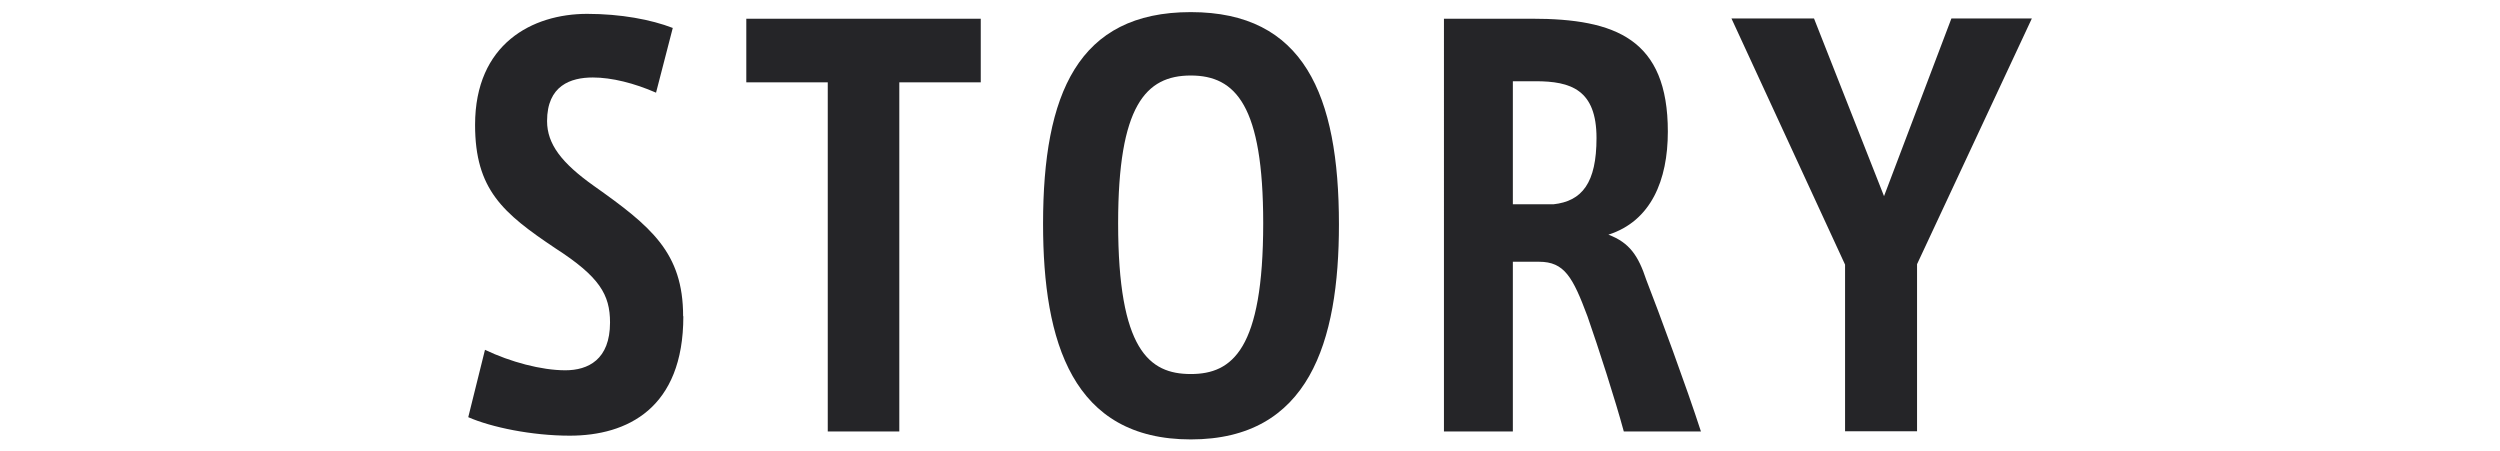 <?xml version="1.0" encoding="UTF-8"?>
<svg id="_ガイド1194PX" data-name="ガイド1194PX" xmlns="http://www.w3.org/2000/svg" viewBox="0 0 113.56 20.5">
  <defs>
    <style>
      .cls-1 {
        fill: #252528;
        stroke-width: 0px;
      }
    </style>
  </defs>
  <path class="cls-1" d="M31.04,14.37c0,4.18-2.55,5.42-5.16,5.42-1.72,0-3.56-.38-4.61-.84l.76-3.06c1.15.55,2.56.93,3.65.93,1.03,0,2.03-.48,2.03-2.17,0-1.27-.48-2.08-2.48-3.37-2.39-1.6-3.65-2.67-3.65-5.61,0-3.68,2.6-5.04,5.09-5.04,1.53,0,2.91.26,3.89.64l-.76,2.94c-.98-.43-2.01-.69-2.87-.69-1,0-2.08.36-2.08,1.98,0,1.05.67,1.91,2.12,2.94,2.6,1.84,4.06,3.03,4.06,5.92Z"/>
  <path class="cls-1" d="M44.55.85v2.89h-3.7v15.86h-3.25V3.74h-3.7V.85h10.65Z"/>
  <path class="cls-1" d="M60.82,10.19c0,5.35-1.36,9.77-6.73,9.77s-6.71-4.42-6.71-9.79c0-5.9,1.58-9.62,6.71-9.62s6.73,3.75,6.73,9.65ZM57.38,10.14c0-5.33-1.24-6.71-3.29-6.71s-3.3,1.38-3.3,6.71c0,5.75,1.41,6.85,3.3,6.85s3.29-1.12,3.29-6.85Z"/>
  <path class="cls-1" d="M77.27,19.6h-3.51c-.38-1.41-1.15-3.8-1.65-5.23-.67-1.79-1.05-2.48-2.2-2.48h-1.19v7.71h-3.13V.85h3.99c3.82,0,6.18.93,6.18,5.13,0,2.2-.76,4.06-2.7,4.68.96.36,1.36.96,1.72,2.05.57,1.46,1.84,4.9,2.48,6.88ZM72.52,6.27c0-2.2-1.17-2.58-2.77-2.58h-1.03v5.59h1.84c1.31-.14,1.96-.98,1.96-3.01Z"/>
  <path class="cls-1" d="M92.29.85l-5.21,11.15v7.59h-3.27v-7.57l-5.16-11.18h3.75l3.18,8.07,3.06-8.07h3.65Z"/>
</svg>